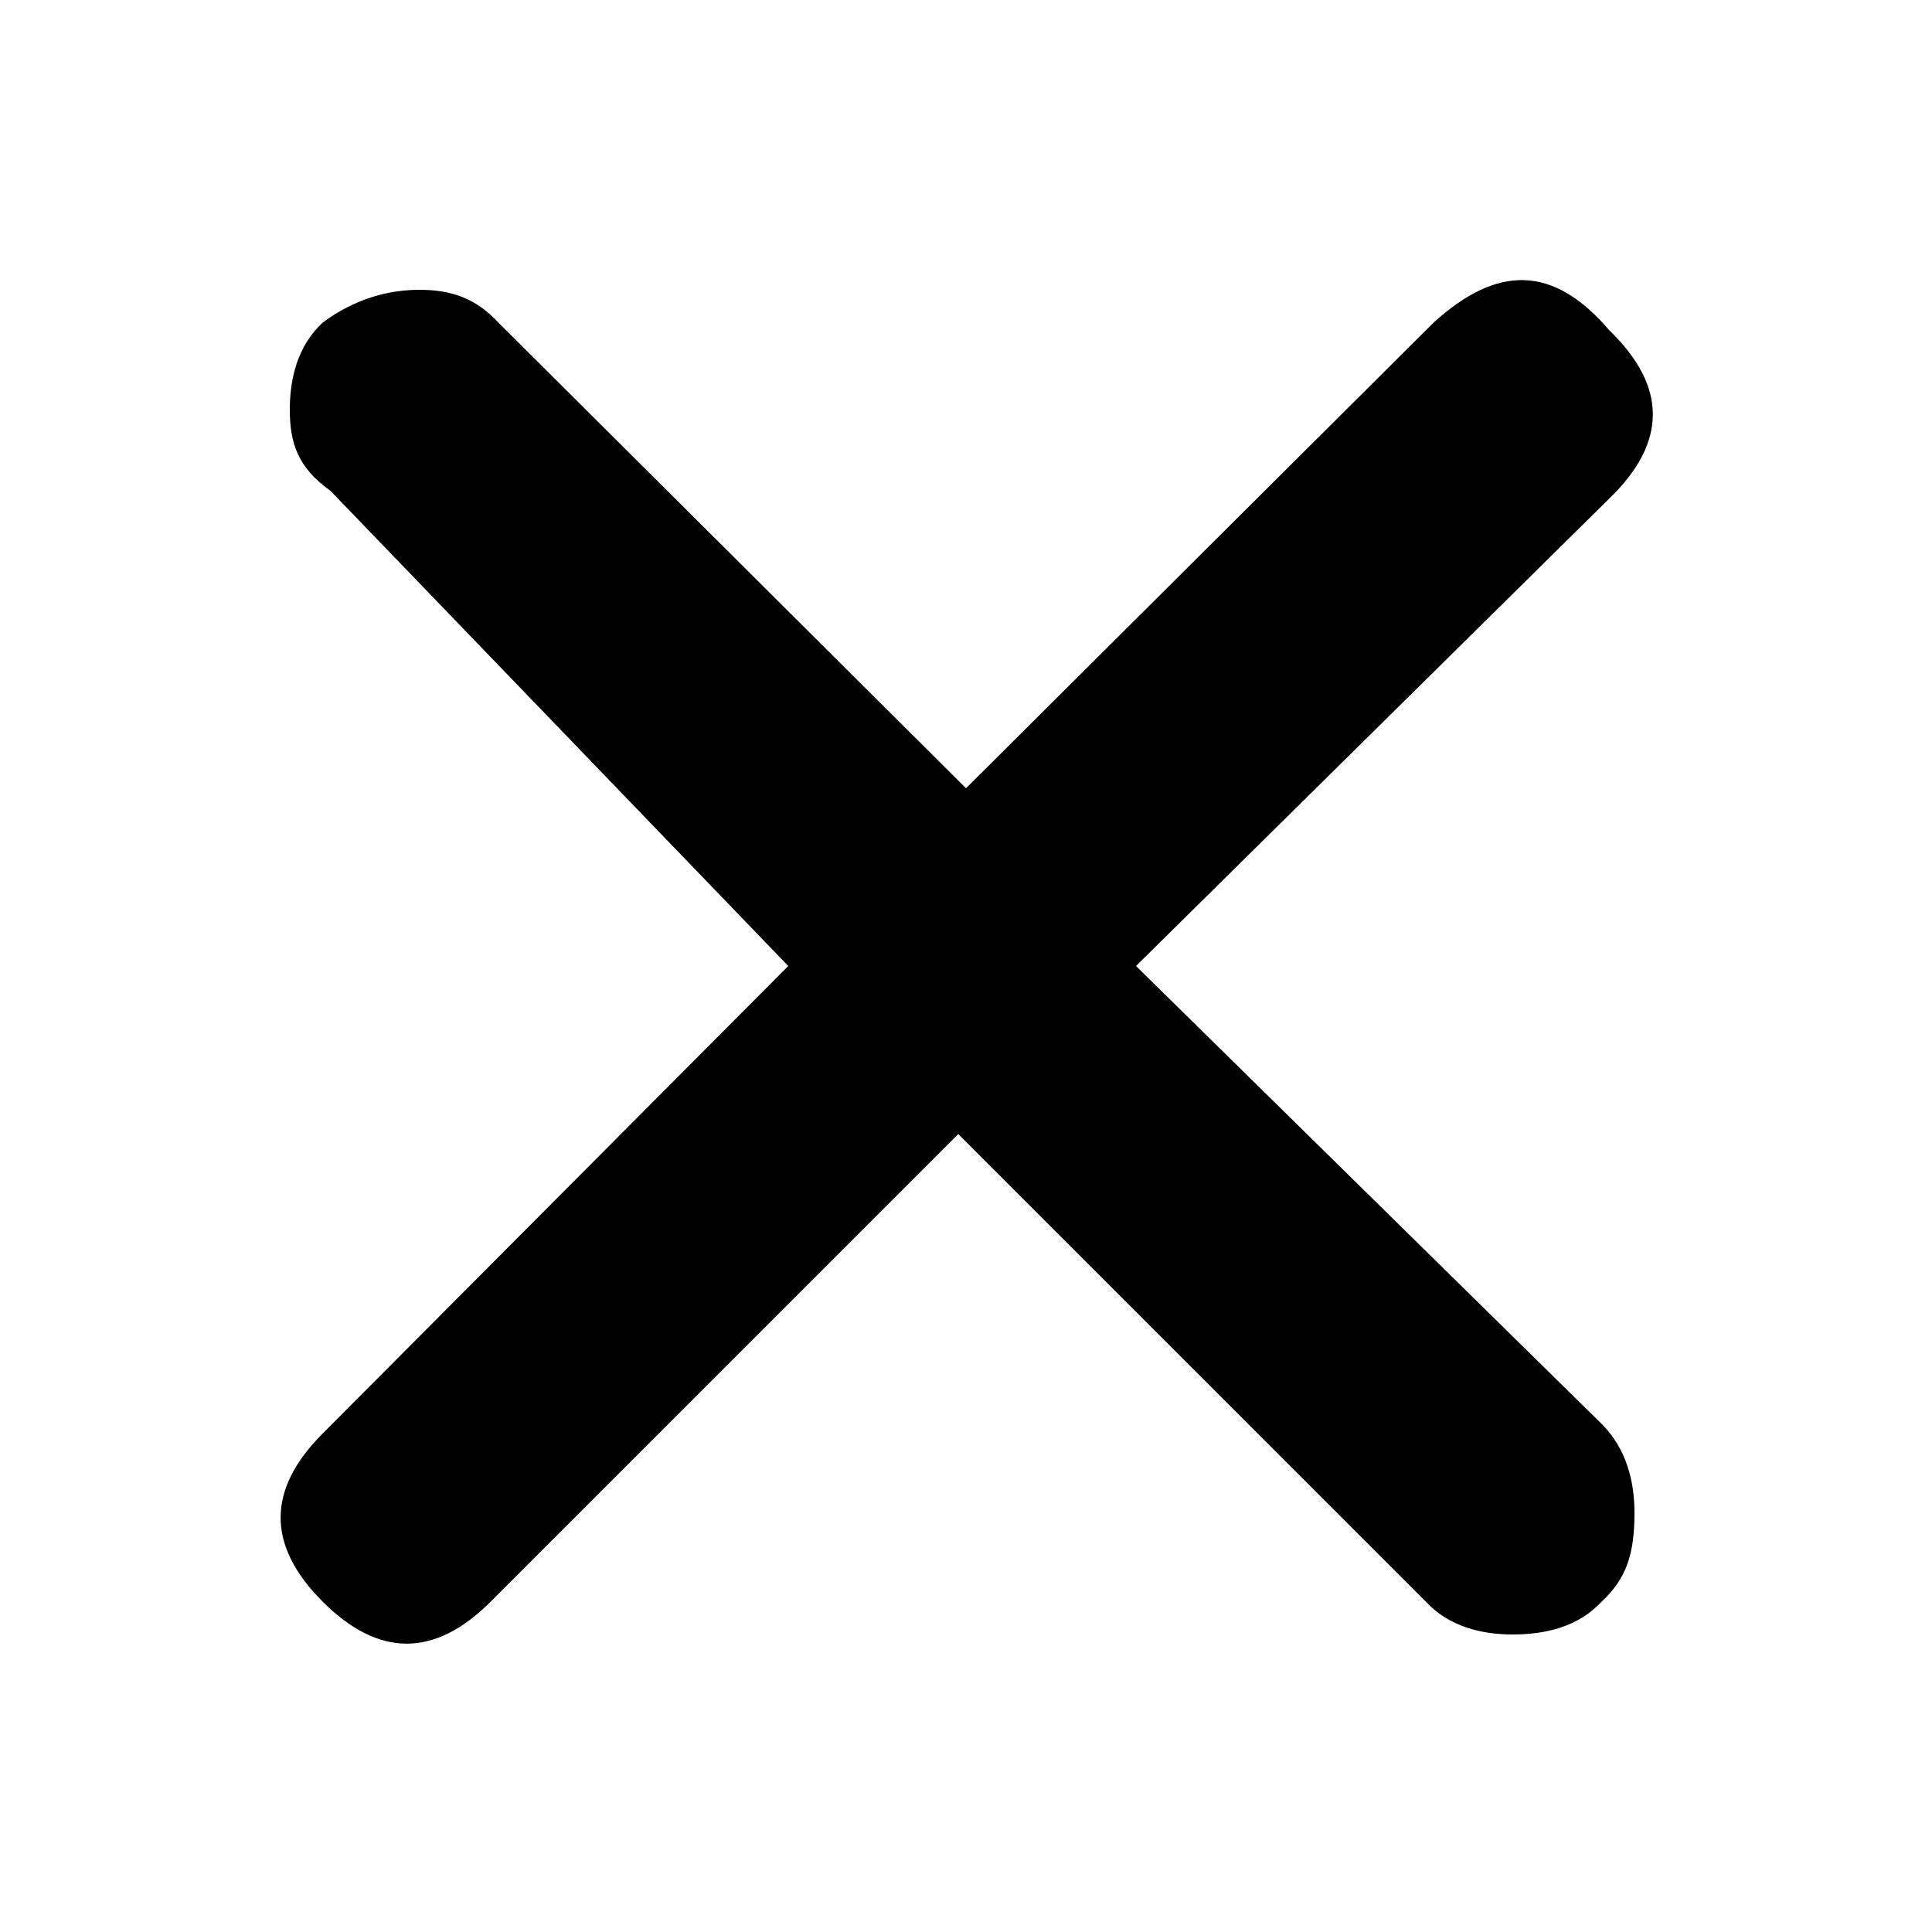 <svg aria-hidden="true" role="presentation" class="elementor-menu-toggle__icon--close e-font-icon-svg e-eicon-close" viewBox="0 0 1000 1000" xmlns="http://www.w3.org/2000/svg"><path d="M742 167L500 408 258 167C246 154 233 150 217 150 196 150 179 158 167 167 154 179 150 196 150 212 150 229 154 242 171 254L408 500 167 742C138 771 138 800 167 829 196 858 225 858 254 829L496 587 738 829C750 842 767 846 783 846 800 846 817 842 829 829 842 817 846 804 846 783 846 767 842 750 829 737L588 500 833 258C863 229 863 200 833 171 804 137 775 137 742 167Z"></path></svg>
